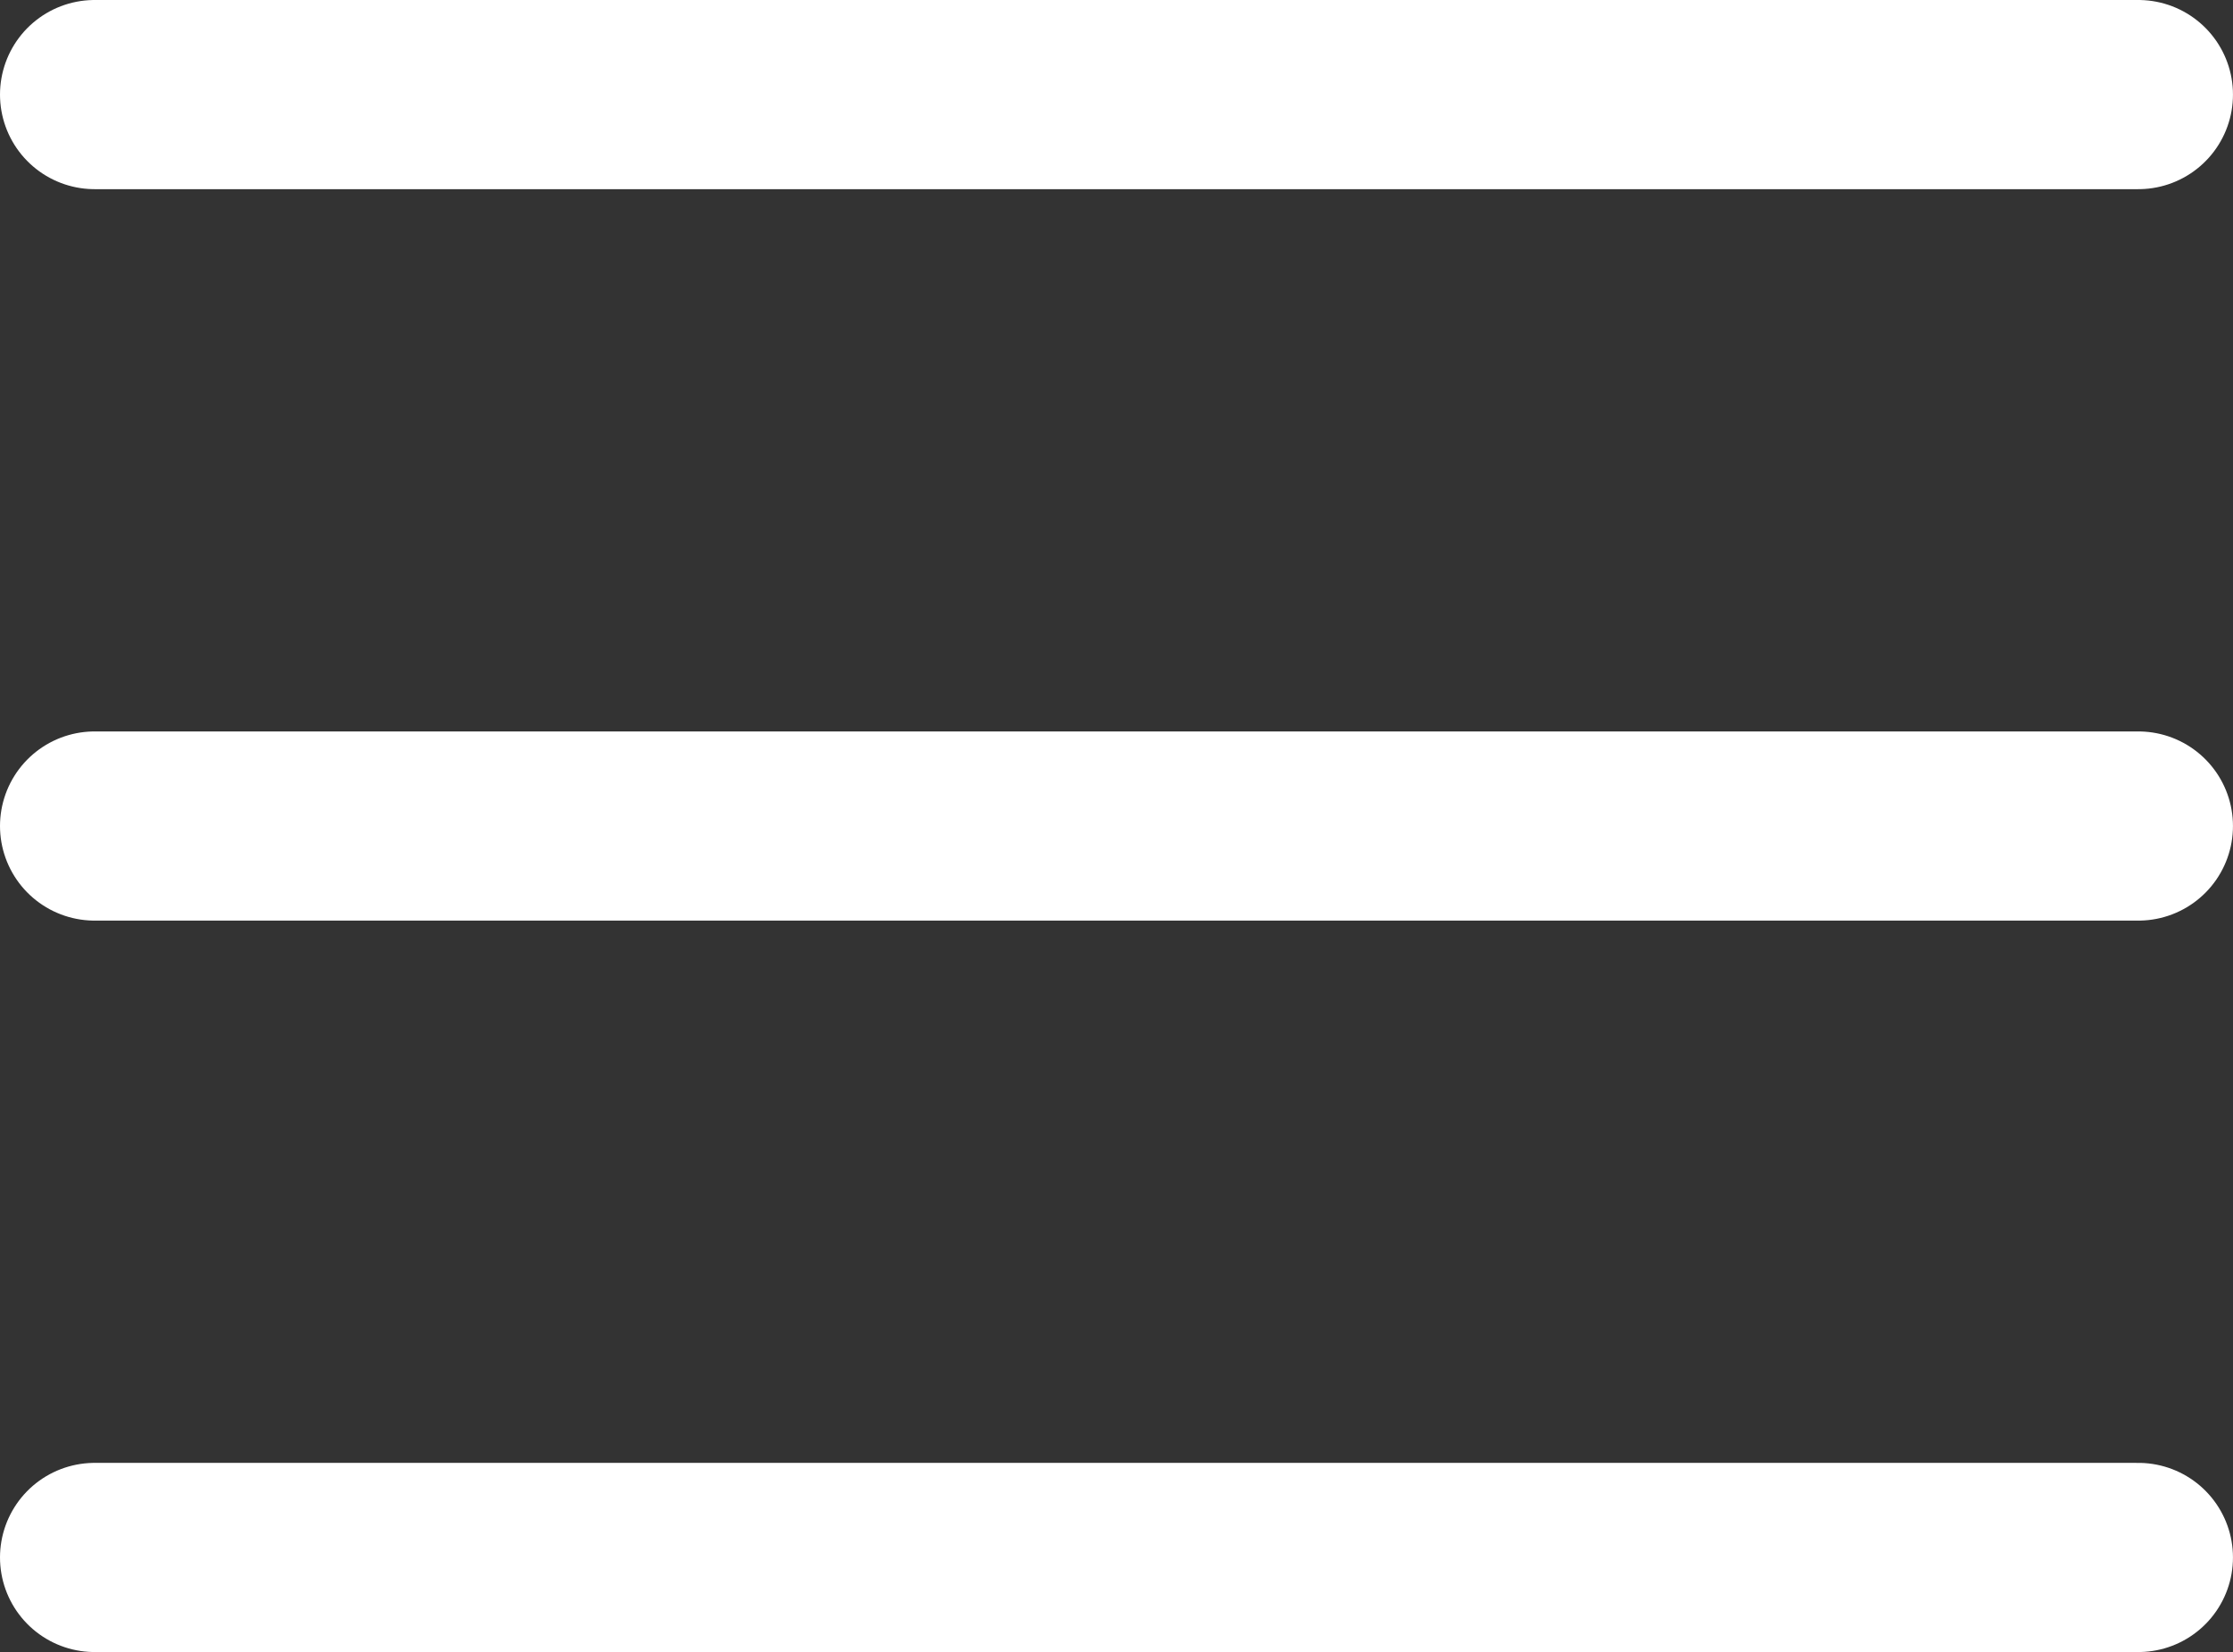 <?xml version="1.0" encoding="UTF-8" standalone="no"?> <svg xmlns="http://www.w3.org/2000/svg" xmlns:vectornator="http://vectornator.io" xmlns:xlink="http://www.w3.org/1999/xlink" height="100%" stroke-miterlimit="10" style="fill-rule:nonzero;clip-rule:evenodd;stroke-linecap:round;stroke-linejoin:round;" version="1.1" viewBox="54.596 65.833 70.809 52.4" width="100%" xml:space="preserve"><rect x="54.596" y="65.833" width="70.809" height="52.4" fill="#333333" stroke="none"/> <defs></defs> <g id="Layer"> <g opacity="1"> <path d="M57.596 68.833L122.404 68.833" fill="none" opacity="1" stroke="#ffffff" stroke-linecap="butt" stroke-linejoin="round" stroke-width="6"></path> <path d="M57.596 115.233L122.404 115.233" fill="none" opacity="1" stroke="#ffffff" stroke-linecap="butt" stroke-linejoin="round" stroke-width="6"></path> <path d="M57.596 92.033L122.404 92.033" fill="none" opacity="1" stroke="#ffffff" stroke-linecap="butt" stroke-linejoin="round" stroke-width="6"></path> </g> </g> </svg> 